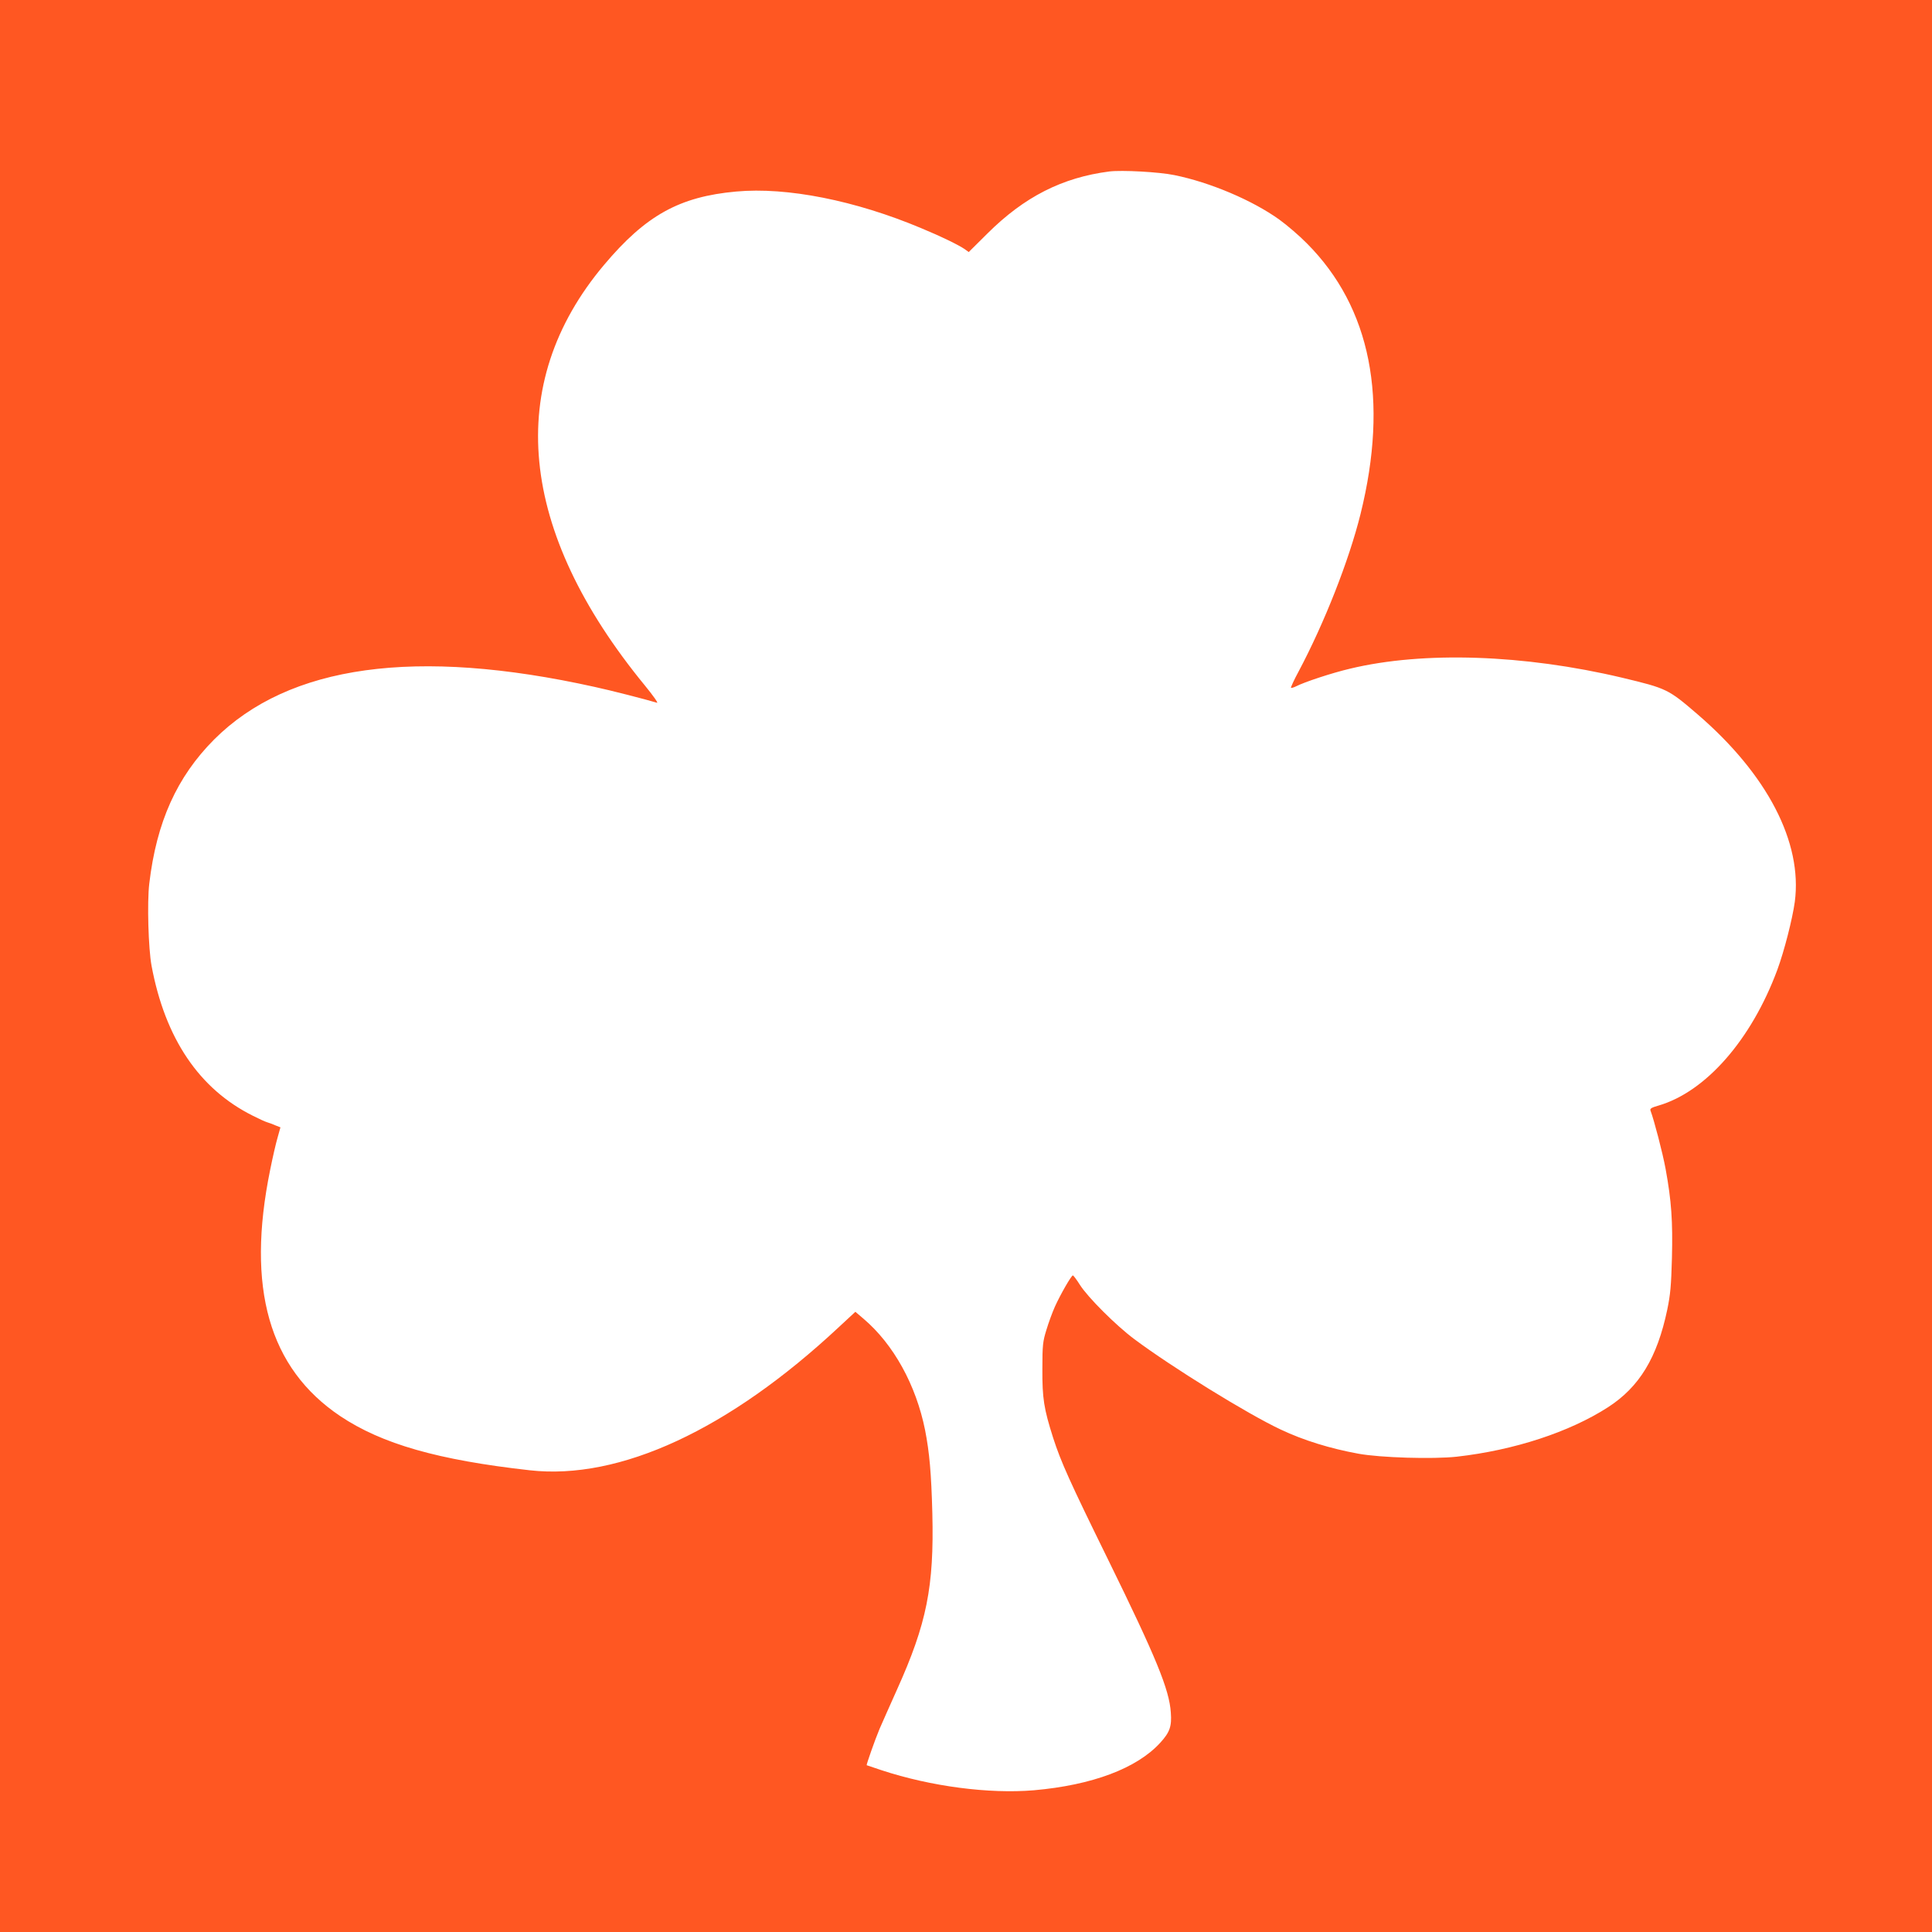 <?xml version="1.0" standalone="no"?>
<!DOCTYPE svg PUBLIC "-//W3C//DTD SVG 20010904//EN"
 "http://www.w3.org/TR/2001/REC-SVG-20010904/DTD/svg10.dtd">
<svg version="1.0" xmlns="http://www.w3.org/2000/svg"
 width="1280pt" height="1280pt" viewBox="0 0 1280 1280"
 preserveAspectRatio="xMidYMid meet">
<g transform="translate(0,1280) scale(0.1,-0.1)"
fill="#ff5722" stroke="none">
<path d="M0 6400 l0 -6400 6400 0 6400 0 0 6400 0 6400 -6400 0 -6400 0 0
-6400z m7780 5240 c237 -48 518 -167 696 -295 50 -36 133 -107 183 -158 423
-425 543 -1032 355 -1792 -77 -310 -240 -723 -410 -1043 -31 -57 -53 -106 -51
-109 3 -2 18 2 34 10 54 28 238 89 358 117 487 117 1153 94 1802 -60 296 -71
305 -75 498 -241 464 -399 698 -850 646 -1244 -16 -115 -70 -326 -116 -451
-172 -463 -474 -808 -788 -899 -46 -13 -57 -20 -52 -33 24 -64 80 -278 100
-386 39 -213 48 -348 42 -590 -5 -184 -10 -241 -31 -343 -67 -319 -185 -512
-392 -646 -256 -165 -622 -285 -1003 -328 -156 -17 -506 -7 -652 20 -186 34
-362 88 -514 160 -220 103 -721 413 -970 599 -123 92 -307 276 -360 359 -22
35 -43 63 -47 63 -10 0 -83 -127 -119 -207 -17 -38 -42 -106 -56 -153 -24 -77
-27 -101 -27 -260 -1 -195 10 -263 71 -455 52 -161 109 -288 363 -805 319
-650 407 -863 417 -1016 7 -92 -7 -131 -70 -200 -155 -170 -451 -281 -837
-315 -297 -25 -682 25 -1010 133 -52 17 -96 32 -98 33 -3 3 54 166 85 240 14
33 66 149 115 259 198 439 247 683 235 1170 -7 268 -19 402 -48 551 -60 299
-209 569 -408 738 l-54 46 -110 -102 c-727 -679 -1451 -1015 -2047 -948 -608
68 -979 174 -1256 359 -472 317 -624 849 -464 1632 16 80 38 176 49 213 l19
68 -33 13 c-17 8 -43 17 -56 21 -13 4 -55 23 -94 43 -355 177 -581 511 -671
994 -21 113 -30 419 -15 544 48 408 183 707 430 955 495 494 1336 611 2521
348 111 -24 336 -82 413 -105 10 -3 -27 49 -81 115 -840 1024 -934 1997 -270
2786 276 328 499 452 875 486 336 31 790 -59 1227 -243 133 -55 247 -111 288
-139 l26 -19 124 123 c244 243 496 371 808 411 83 10 328 -3 430 -24z"/>
</g>
</svg>
